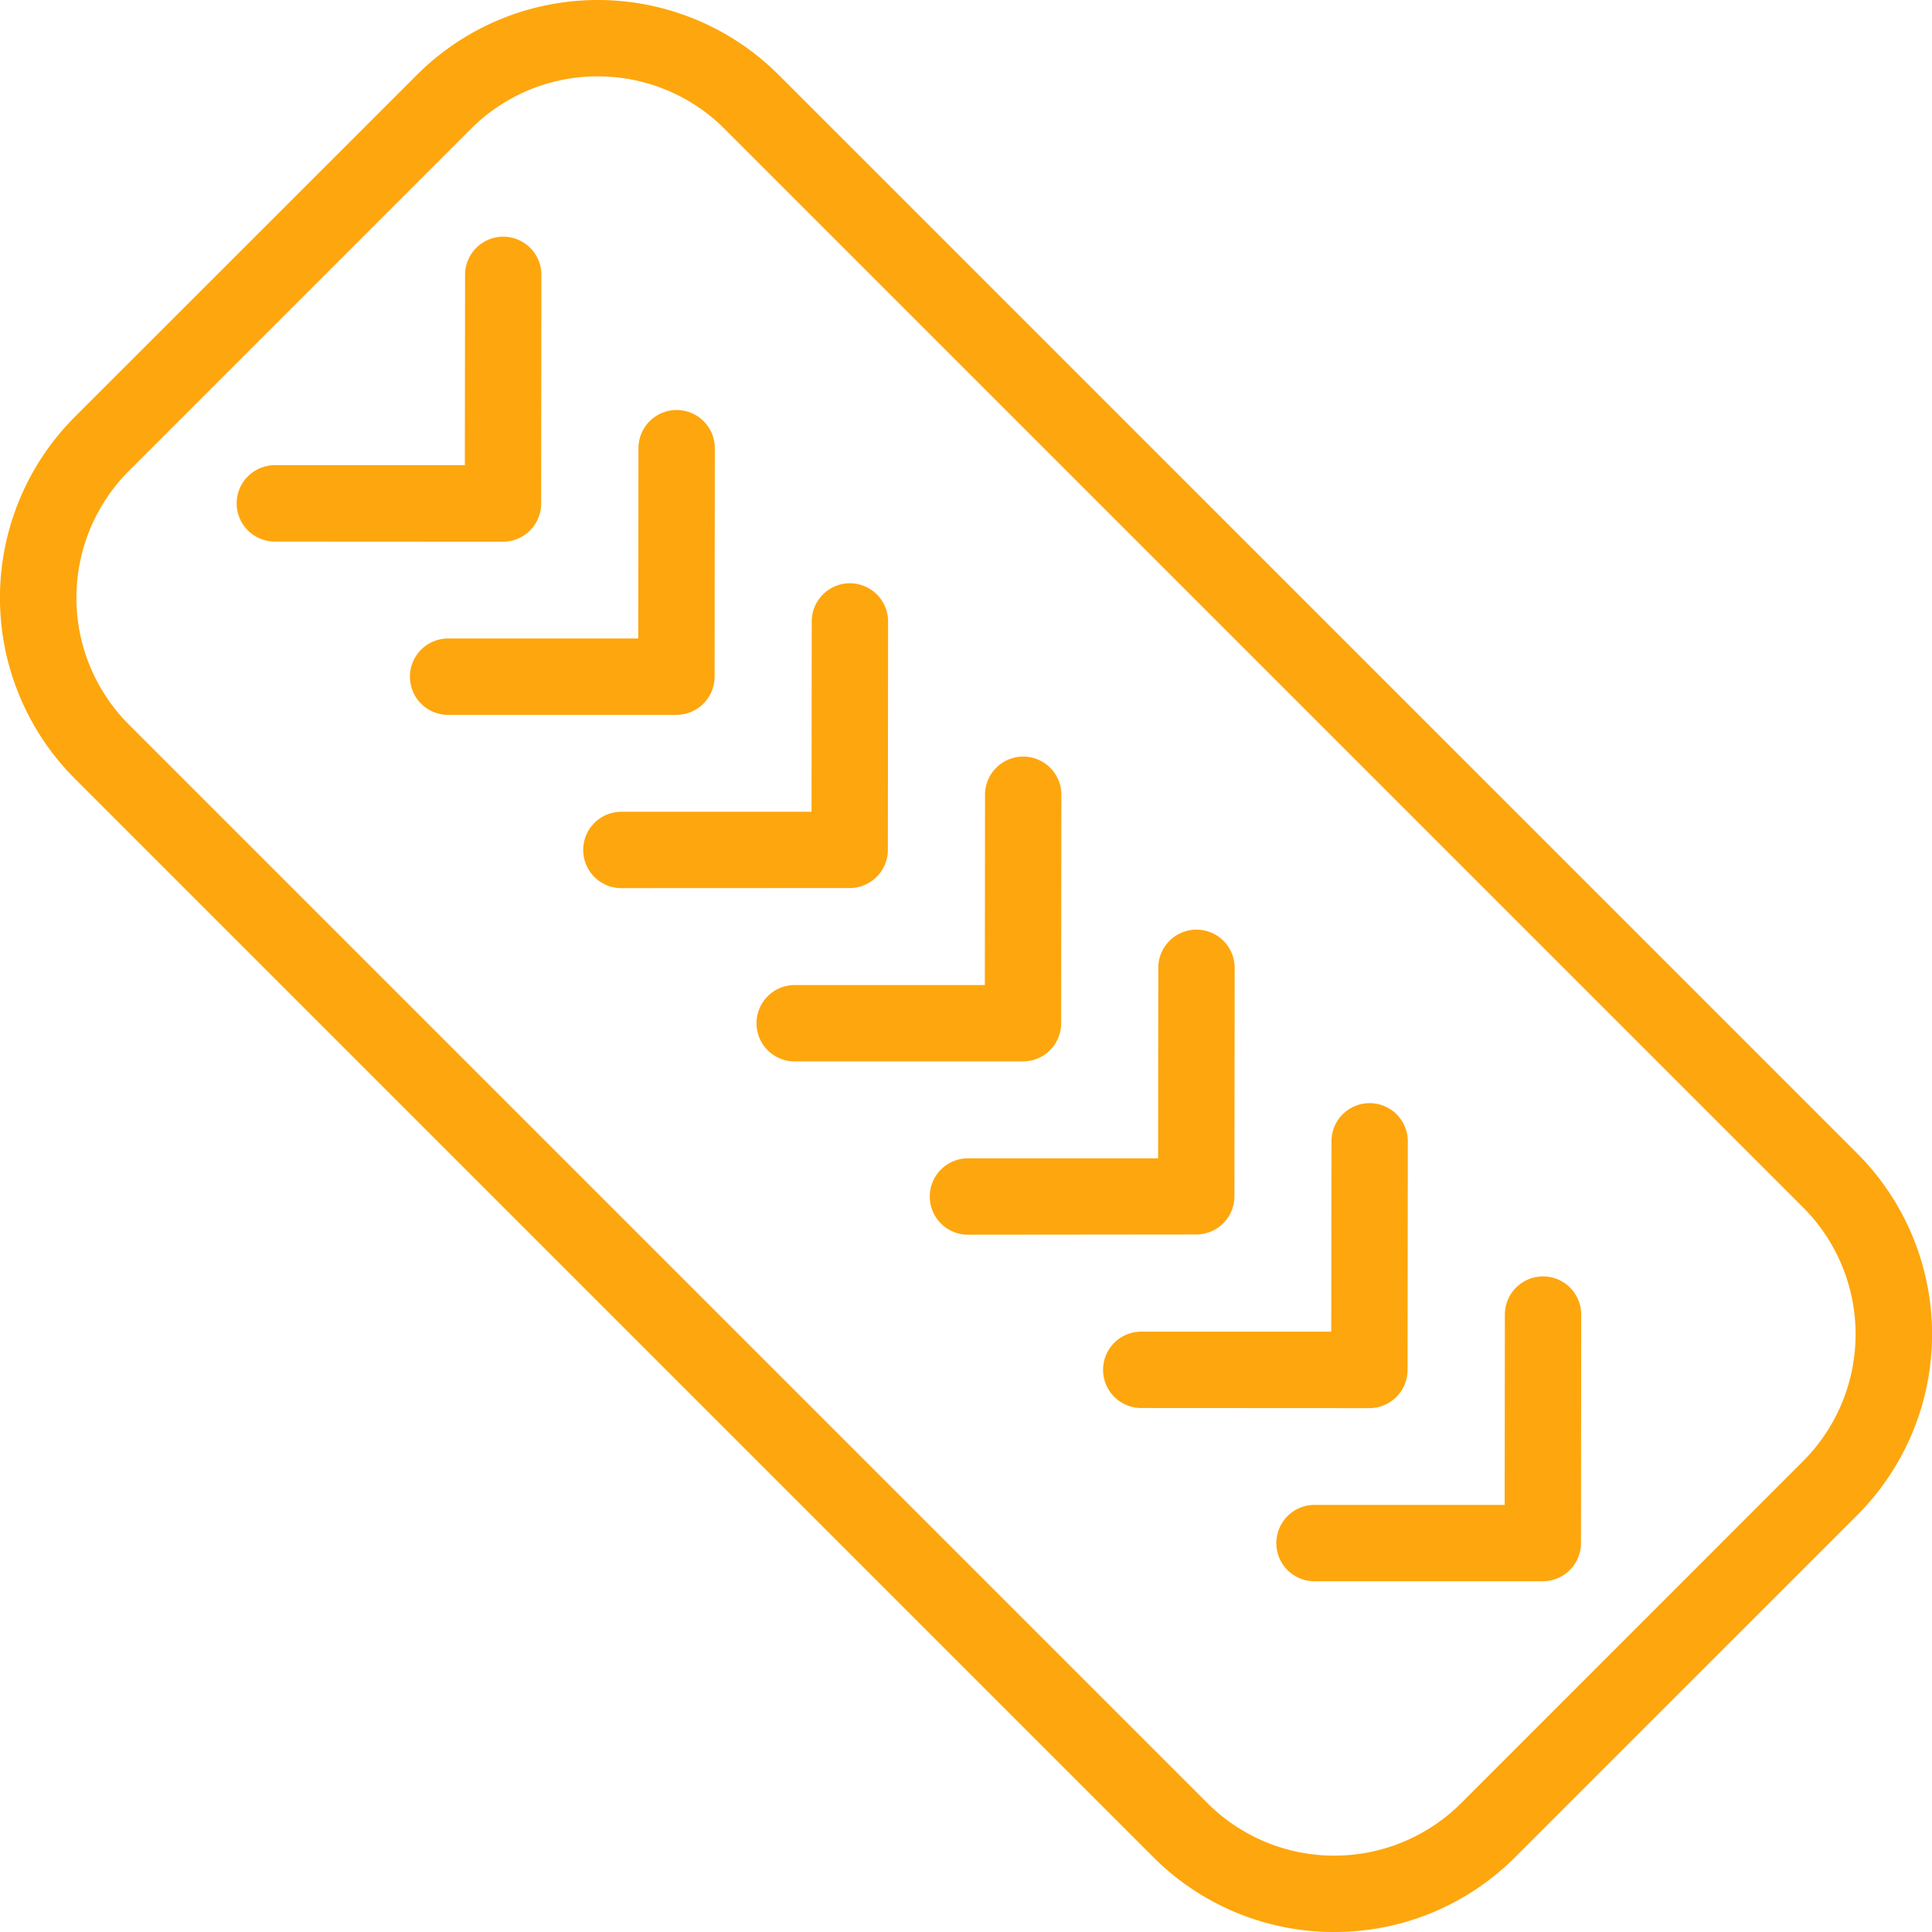 <svg xmlns="http://www.w3.org/2000/svg" xmlns:xlink="http://www.w3.org/1999/xlink" width="60" height="60.001" viewBox="0 0 60 60.001">
  <defs>
    <clipPath id="clip-path">
      <rect id="Rettangolo_220" data-name="Rettangolo 220" width="60" height="60.001" fill="#fea60d"/>
    </clipPath>
  </defs>
  <g id="Raggruppa_377" data-name="Raggruppa 377" transform="translate(0 0)">
    <g id="Raggruppa_376" data-name="Raggruppa 376" transform="translate(0 0)" clip-path="url(#clip-path)">
      <path id="Tracciato_610" data-name="Tracciato 610" d="M41.436,60a7.917,7.917,0,0,1-5.615-2.321l-33.5-33.5a7.949,7.949,0,0,1,0-11.23L12.95,2.323a7.948,7.948,0,0,1,11.23,0l33.5,33.5a7.949,7.949,0,0,1,0,11.229L47.051,57.679A7.914,7.914,0,0,1,41.436,60M18.565,2.371A5.554,5.554,0,0,0,14.627,4L4,14.627A5.576,5.576,0,0,0,4,22.5L37.5,56a5.575,5.575,0,0,0,7.876,0L56,45.374A5.576,5.576,0,0,0,56,37.5L22.5,4a5.554,5.554,0,0,0-3.938-1.628" transform="translate(0 0)" fill="#fea60d"/>
      <path id="Tracciato_611" data-name="Tracciato 611" d="M12.03,20.314a1.186,1.186,0,1,1,0-2.372l5.9,0,.007-5.911a1.186,1.186,0,0,1,1.186-1.185h0a1.186,1.186,0,0,1,1.185,1.187l-.008,7.1a1.186,1.186,0,0,1-1.185,1.185Z" transform="translate(-3.494 -3.495)" fill="#fea60d"/>
      <path id="Tracciato_612" data-name="Tracciato 612" d="M19.97,28.254a1.186,1.186,0,1,1,0-2.372l5.905,0,.006-5.911a1.186,1.186,0,0,1,1.186-1.185h0a1.186,1.186,0,0,1,1.185,1.187l-.007,7.095a1.186,1.186,0,0,1-1.186,1.185Z" transform="translate(-6.053 -6.053)" fill="#fea60d"/>
      <path id="Tracciato_613" data-name="Tracciato 613" d="M27.91,36.194a1.186,1.186,0,1,1,0-2.372l5.905,0,.006-5.911a1.186,1.186,0,0,1,1.186-1.185h0a1.186,1.186,0,0,1,1.185,1.187l-.007,7.095A1.186,1.186,0,0,1,35,36.191Z" transform="translate(-8.612 -8.612)" fill="#fea60d"/>
      <path id="Tracciato_614" data-name="Tracciato 614" d="M35.85,44.134a1.186,1.186,0,1,1,0-2.372l5.905,0,.006-5.911a1.186,1.186,0,0,1,1.186-1.185h0a1.186,1.186,0,0,1,1.185,1.187l-.007,7.095a1.186,1.186,0,0,1-1.186,1.185Z" transform="translate(-11.17 -11.17)" fill="#fea60d"/>
      <path id="Tracciato_615" data-name="Tracciato 615" d="M43.79,52.074a1.186,1.186,0,1,1,0-2.372l5.905,0,.006-5.911A1.185,1.185,0,0,1,50.888,42.6h0a1.187,1.187,0,0,1,1.185,1.187l-.008,7.095a1.186,1.186,0,0,1-1.186,1.185Z" transform="translate(-13.729 -13.729)" fill="#fea60d"/>
      <path id="Tracciato_616" data-name="Tracciato 616" d="M51.73,60.014a1.186,1.186,0,0,1,0-2.372l5.9,0,.007-5.911a1.186,1.186,0,0,1,1.186-1.185h0a1.186,1.186,0,0,1,1.185,1.187l-.008,7.1a1.186,1.186,0,0,1-1.185,1.185Z" transform="translate(-16.287 -16.287)" fill="#fea60d"/>
      <path id="Tracciato_617" data-name="Tracciato 617" d="M59.67,67.954a1.186,1.186,0,1,1,0-2.372l5.905,0,.006-5.911a1.186,1.186,0,0,1,1.186-1.185h0a1.186,1.186,0,0,1,1.185,1.187l-.007,7.095a1.186,1.186,0,0,1-1.186,1.185Z" transform="translate(-18.846 -18.846)" fill="#fea60d"/>
    </g>
  </g>
</svg>
